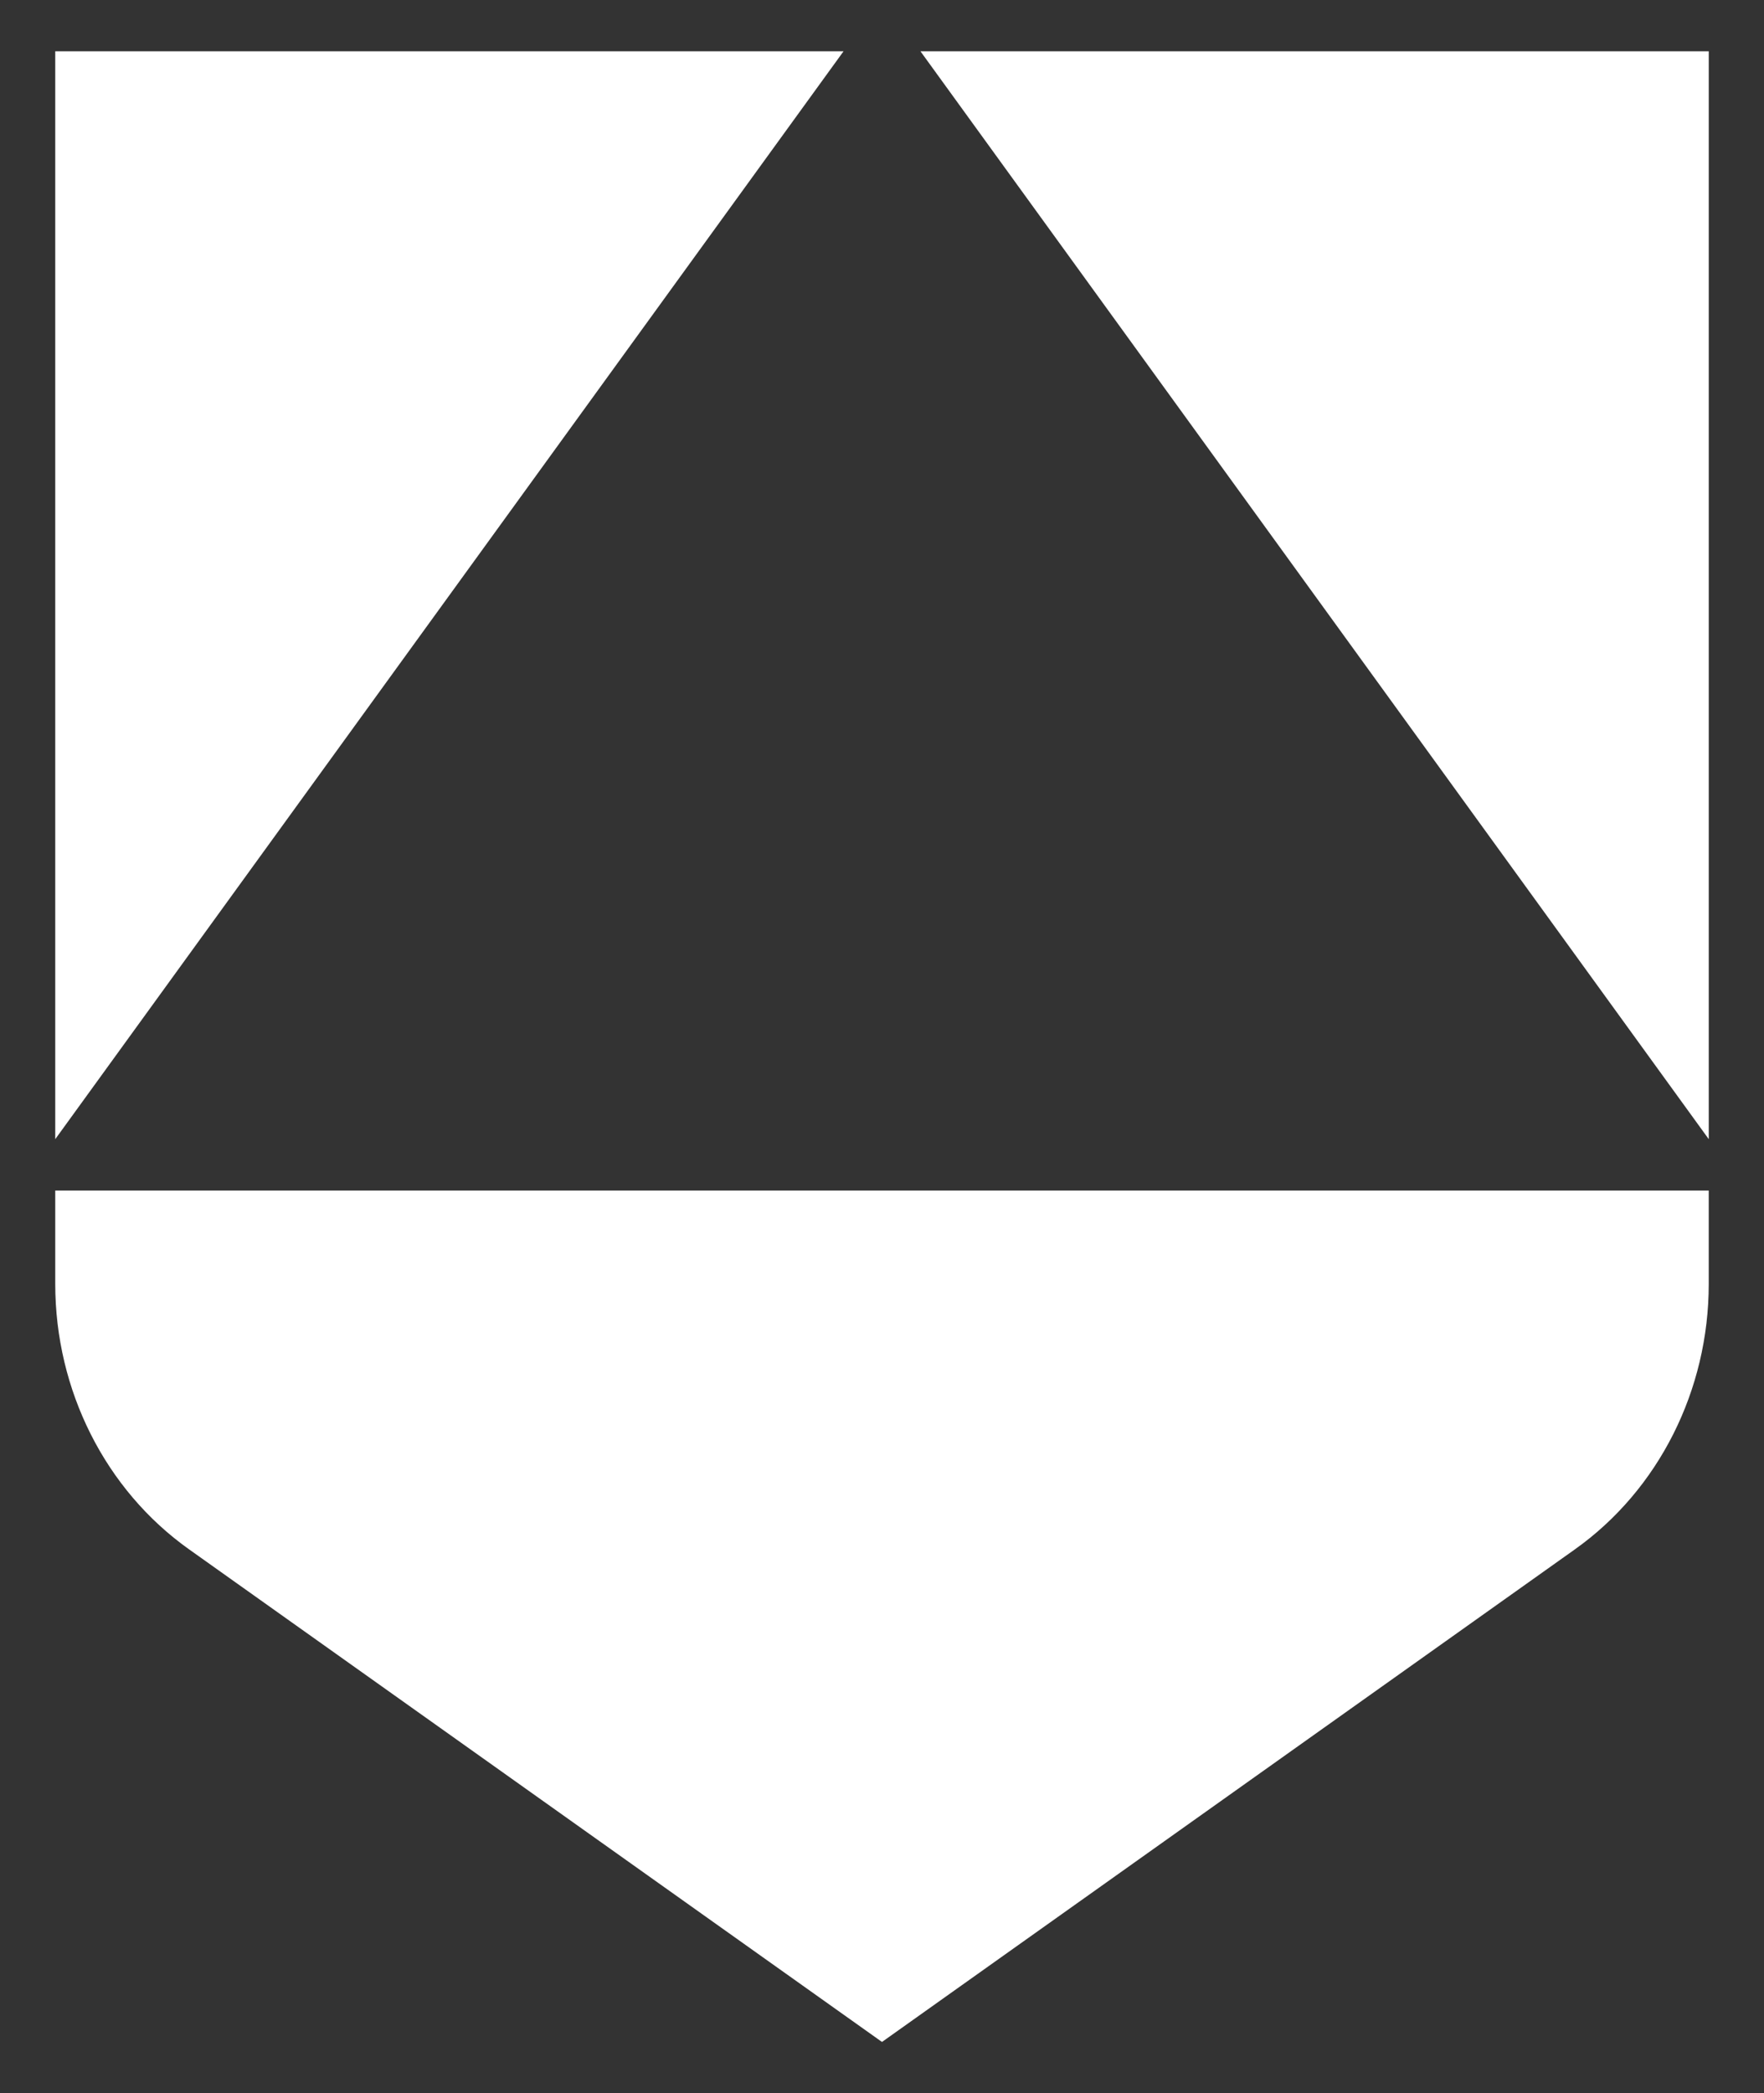 <?xml version="1.0" encoding="UTF-8"?>
<svg id="Camada_1" xmlns="http://www.w3.org/2000/svg" version="1.1" viewBox="0 0 929.27 1102.63">
  <rect x="0" y="0" width="929.27" height="1102.63" fill="#333333" stroke="none"/>
  <!-- Generator: Adobe Illustrator 29.6.1, SVG Export Plug-In . SVG Version: 2.1.1 Build 9)  -->
  <polygon points="29.1 27.02 29.1 600.06 444.37 27.02 29.1 27.02" fill="#fff"/>
  <polygon points="900.17 600.06 900.17 27.02 484.9 27.02 900.17 600.06" fill="#fff"/>
  <path d="M29.1,676.32c0,56.07,26.42,108.47,70.49,139.79l365.04,259.49,365.04-259.49c44.07-31.33,70.49-83.72,70.49-139.79v-49.19H29.1v49.19Z" fill="#fff"/>
</svg>
